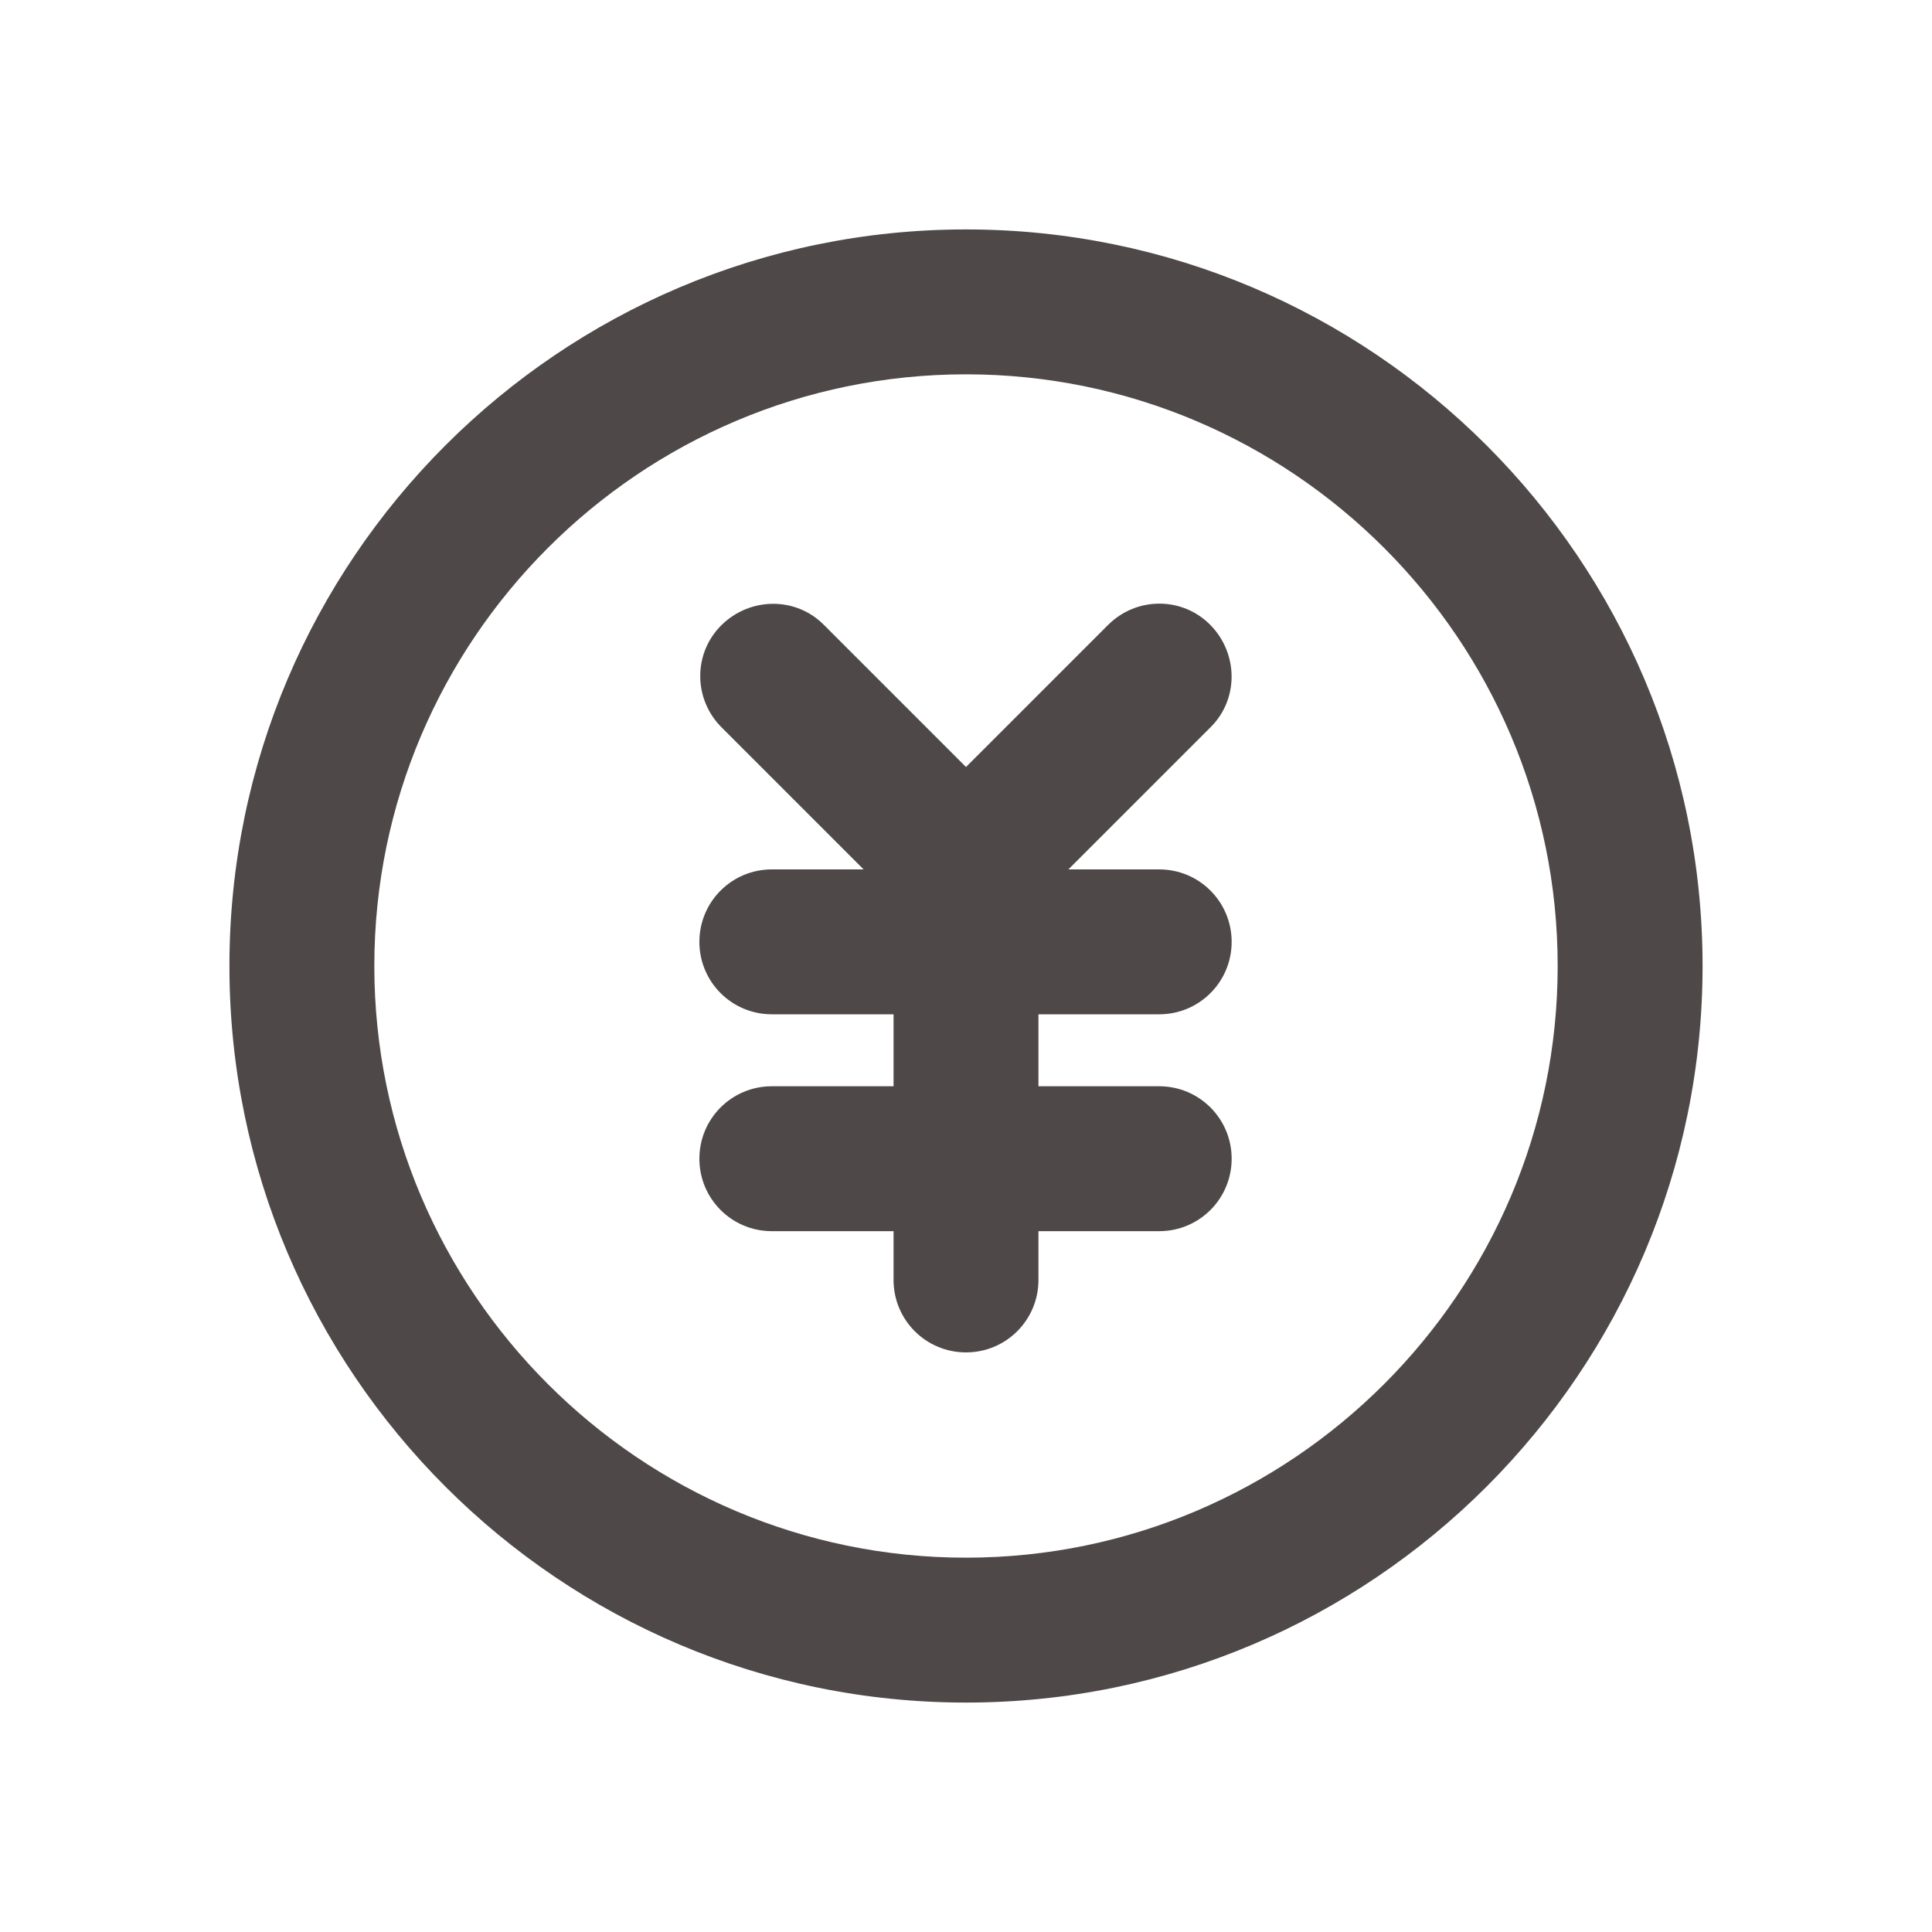 <?xml version="1.0" encoding="UTF-8"?>
<svg xmlns="http://www.w3.org/2000/svg" width="40" height="40" viewBox="0 0 40 40">
  <defs>
    <style>
      .cls-1 {
        fill: #4f4849;
      }
    </style>
  </defs>
  <g id="icon_outline">
    <path class="cls-1" d="M20,28c-.83,0-1.5-.67-1.5-1.5v-6.02c0-.83,.67-1.5,1.5-1.5s1.5,.67,1.5,1.5v6.02c0,.83-.67,1.5-1.5,1.5Z"/>
    <path class="cls-1" d="M24,25.49H15.98c-.83,0-1.5-.67-1.5-1.5s.67-1.5,1.5-1.5h8.02c.83,0,1.5,.67,1.5,1.5s-.67,1.5-1.5,1.5Z"/>
    <path class="cls-1" d="M24,21H15.98c-.83,0-1.5-.67-1.5-1.5s.67-1.5,1.5-1.5h8.02c.83,0,1.5,.67,1.5,1.5s-.67,1.5-1.5,1.5Z"/>
    <path class="cls-1" d="M20,35.25c-8.41,0-15.25-6.84-15.25-15.25S11.59,4.75,20,4.75s15.25,6.84,15.25,15.25-6.84,15.25-15.25,15.25Zm0-27.5c-6.75,0-12.25,5.5-12.25,12.25s5.5,12.25,12.25,12.25,12.25-5.5,12.25-12.25-5.5-12.25-12.25-12.25Z"/>
    <path class="cls-1" d="M20,19.5c-.38,0-.77-.15-1.06-.44l-4-4c-.59-.59-.59-1.54,0-2.12s1.54-.59,2.12,0l2.94,2.94,2.94-2.94c.59-.59,1.54-.59,2.12,0s.59,1.54,0,2.12l-4,4c-.29,.29-.68,.44-1.06,.44Z"/>
  </g>
  <g id="guide"/>
  <g id="info"/>
</svg>